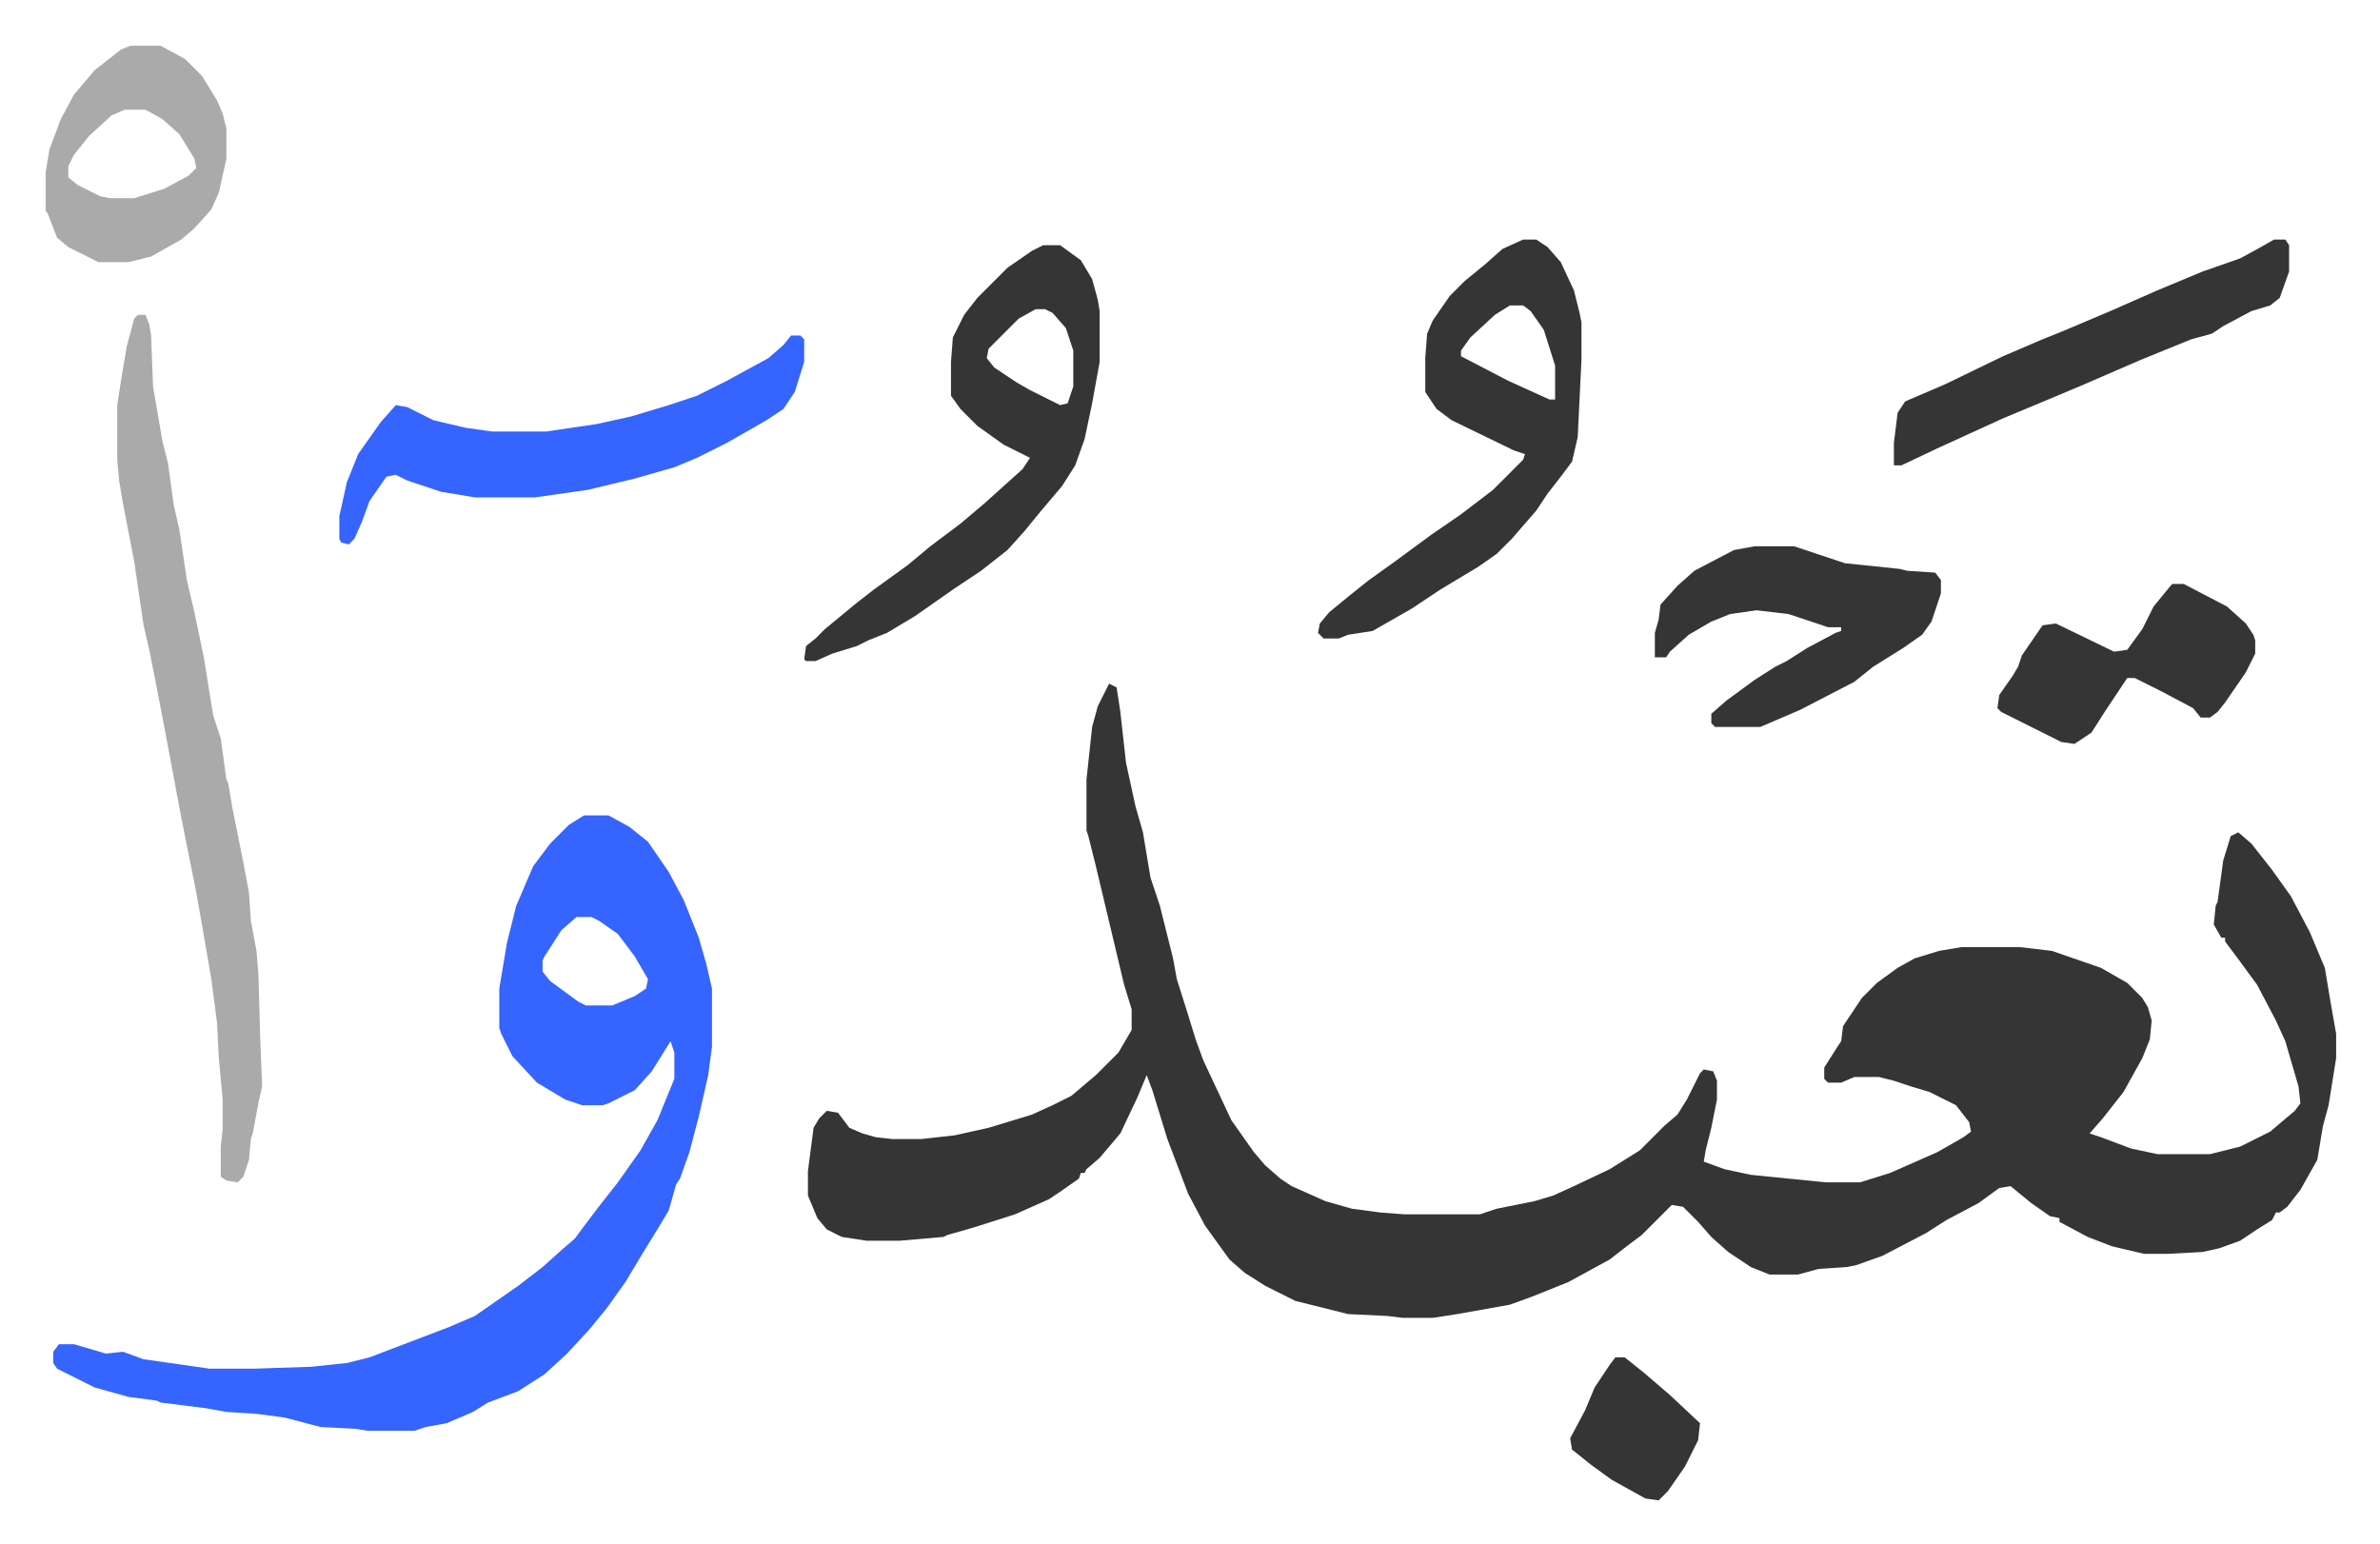 <svg xmlns="http://www.w3.org/2000/svg" viewBox="-24.3 323.7 1264.6 820.6">
    <path fill="#353535" id="rule_normal" d="m565 687 4 2 2 13 3 27 5 23 4 14 4 24 5 15 7 28 2 11 6 19 4 13 4 11 15 32 12 17 6 7 8 7 6 4 18 8 14 4 15 2 13 1h40l9-3 20-4 10-3 11-5 19-9 16-10 13-13 7-6 5-8 7-14 2-2 5 1 2 5v10l-3 15-3 12-1 6 11 4 14 3 40 4h18l16-5 25-11 14-8 4-3-1-5-7-9-14-7-10-3-9-3-8-2h-13l-7 3h-7l-2-2v-6l7-11 2-3 1-8 10-15 8-8 11-8 9-5 13-4 12-2h31l17 2 26 9 14 8 8 8 3 5 2 7-1 10-4 10-10 18-11 14-7 8 6 2 16 6 14 3h28l16-4 16-8 13-11 3-4-1-9-7-24-5-11-10-19-11-15-6-8v-2h-2l-4-7 1-10 1-2 3-22 4-13 4-2 7 6 11 14 10 14 10 19 8 19 3 18 3 17v13l-4 25-3 11-3 18-9 16-7 9-4 3h-2l-2 4-8 5-9 6-11 4-9 2-19 1h-12l-17-4-13-5-15-8v-2l-5-1-10-7-11-9-6 1-11 8-17 9-11 7-23 12-14 5-5 1-15 1-11 3h-15l-10-4-12-8-9-8-7-8-8-8-6-1-16 16-8 6-9 7-22 12-20 8-11 4-28 5-13 2h-16l-8-1-21-1-28-7-16-8-11-7-8-7-13-18-9-17-11-29-8-26-3-8-5 12-9 19-11 13-7 6-1 2h-2l-1 3-10 7-6 4-18 8-22 7-14 4-2 1-23 2h-18l-13-2-8-4-5-6-5-12v-13l3-23 3-5 4-4 6 1 6 8 7 3 7 2 9 1h15l18-2 18-4 23-7 11-5 10-5 13-11 5-5 7-7 7-12v-11l-4-13-10-42-5-21-4-16-1-3v-27l3-28 3-11z"/>
    <path fill="#3564ff" id="rule_madd_obligatory_4_5_vowels" d="M286 757h13l11 6 10 8 11 16 8 15 8 20 4 14 3 13v31l-2 15-5 22-5 19-5 14-2 3-4 14-6 10-8 13-9 15-10 14-9 11-12 13-12 11-14 9-16 6-8 5-14 6-11 2-6 2h-25l-6-1-19-1-19-5-15-2-16-1-11-2-24-3-2-1-15-2-18-5-20-10-2-3v-6l3-4h8l17 5 9-1 11 4 35 5h24l30-1 19-2 12-3 42-16 14-6 23-16 13-10 10-9 7-6 12-16 11-14 12-17 9-16 9-22v-14l-2-6-10 16-9 10-14 7-3 1h-11l-9-3-15-9-13-14-6-12-1-3v-21l4-24 5-20 9-21 9-12 10-10zm-4 54-8 7-9 14-1 2v6l4 5 15 11 4 2h14l12-5 6-4 1-5-7-12-9-12-10-7-4-2z"/>
    <path fill="#aaa" id="rule_hamzat_wasl" d="M49 491h4l2 5 1 6 1 27 5 29 3 12 3 22 3 13 4 27 4 17 5 24 5 31 4 12 3 22 1 2 2 12 6 30 3 16 1 15 3 16 1 12 1 35 1 25-2 9-3 16-1 3-1 11-3 9-3 3-6-1-3-2v-16l1-9v-16l-2-22-1-19-3-23-5-29-3-17-8-40-3-16-6-32-5-26-3-15-3-13-5-34-6-31-2-12-1-11v-29l2-13 3-18 4-15z"/>
    <path fill="#353535" id="rule_normal" d="M785 451h7l6 4 7 8 7 15 3 12 1 5v20l-2 41-3 13-6 8-7 9-6 9-13 15-8 8-10 7-20 12-15 10-21 12-13 2-5 2h-8l-3-3 1-5 5-6 11-9 10-8 14-10 19-14 16-11 17-13 16-16 1-3-6-2-33-16-8-6-6-9v-18l1-13 3-7 9-13 8-8 11-9 9-8zm-7 35-8 5-13 12-5 7v3l25 13 22 10h3v-18l-6-19-7-10-4-3zm-248-32h9l11 8 6 10 3 11 1 6v27l-4 22-4 19-5 14-7 11-11 13-9 11-9 10-14 11-15 10-20 14-15 9-10 4-6 3-13 4-9 4h-5l-1-1 1-7 5-4 5-5 17-14 9-7 18-13 12-10 16-12 13-11 10-9 10-9 4-6-14-7-14-10-9-9-5-7v-18l1-13 6-12 7-9 16-16 13-9zm-4 34-9 5-5 5-11 11-1 5 4 5 12 8 7 4 16 8 4-1 3-9v-19l-4-12-7-8-4-2z"/>
    <path fill="#3564ff" id="rule_madd_obligatory_4_5_vowels" d="M396 502h5l2 2v12l-5 16-6 9-9 6-21 12-16 8-12 5-21 6-25 6-28 4h-32l-18-3-18-6-6-3-5 1-9 13-4 11-4 9-3 3-4-1-1-2v-12l4-18 6-15 12-17 8-9 6 1 14 7 17 4 14 2h29l27-4 18-4 20-6 15-5 16-8 22-12 8-7z"/>
    <path fill="#353535" id="rule_normal" d="M908 614h21l27 9 29 3 4 1 15 1 3 4v7l-5 15-5 7-10 7-16 10-10 8-29 15-21 9h-24l-2-2v-5l8-7 15-11 11-7 6-3 11-7 15-8 3-1v-2h-7l-21-7-17-2-14 2-10 4-12 7-10 9-2 3h-6v-13l2-7 1-8 9-10 9-8 21-11zm276-163h6l2 3v14l-5 14-5 4-10 3-15 8-6 4-11 3-27 11-30 13-19 8-24 10-35 16-19 9h-4v-12l2-16 4-6 21-9 31-15 21-9 10-4 26-11 25-11 24-10 20-7 11-6z"/>
    <path fill="#aaa" id="rule_hamzat_wasl" d="M45 348h16l13 7 9 9 8 13 3 7 2 8v16l-4 18-4 9-9 10-7 6-16 9-12 3H28l-16-8-6-5-5-13-1-1v-21l2-12 6-16 7-13 11-13 14-11zm-3 34-7 3-12 11-8 10-3 6v6l5 4 12 6 5 1h13l16-5 13-7 4-4-1-5-8-13-9-8-9-5z"/>
    <path fill="#353535" id="rule_normal" d="M1130 634h6l23 12 10 9 4 6 1 3v7l-5 10-11 16-4 5-4 3h-5l-4-5-17-9-14-7h-4l-12 18-7 11-9 6-7-1-16-8-16-8-2-2 1-7 7-10 3-5 2-6 11-16 7-1 31 15 7-1 8-11 6-12 9-11zm-296 411h5l10 8 14 12 16 15-1 9-7 14-9 13-5 5-7-1-18-10-11-8-10-8-1-6 8-15 5-12 8-12z"/>
</svg>
